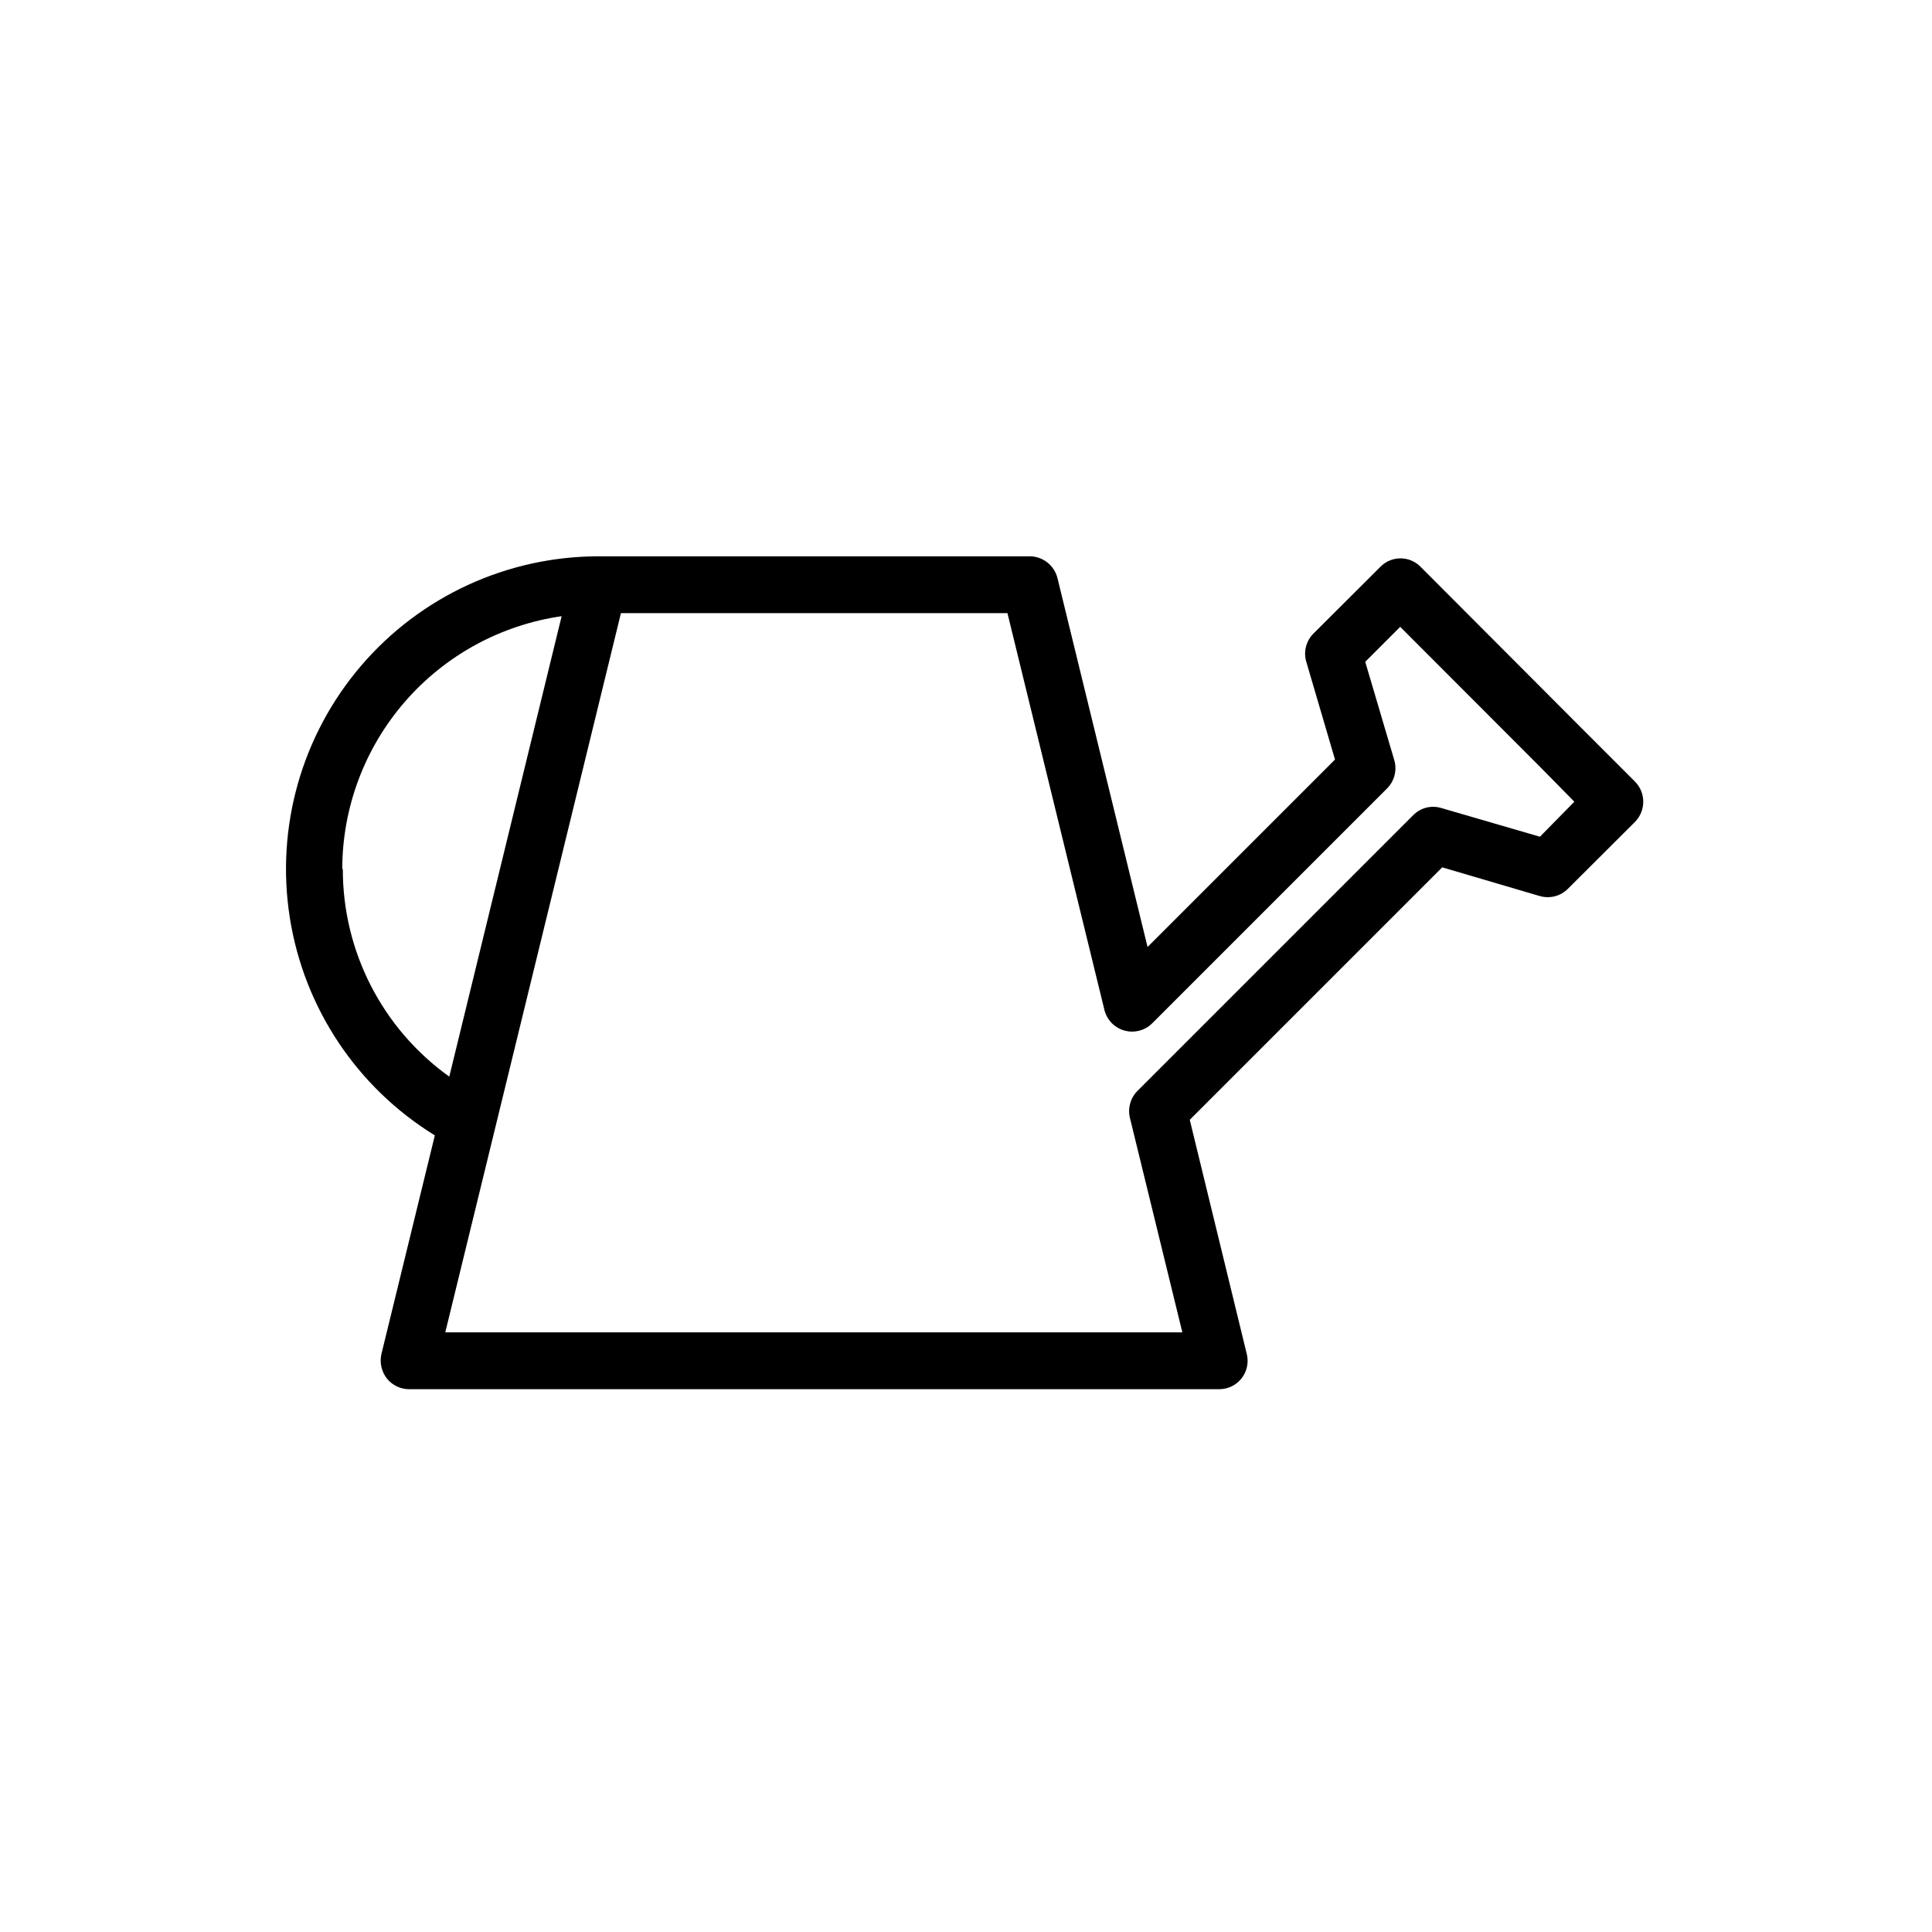 <?xml version="1.0" encoding="UTF-8"?>
<!-- Uploaded to: SVG Repo, www.svgrepo.com, Generator: SVG Repo Mixer Tools -->
<svg fill="#000000" width="800px" height="800px" version="1.1" viewBox="144 144 512 512" xmlns="http://www.w3.org/2000/svg">
 <path d="m577.29 351.13-14.207-14.207-42.621-42.723c-1.402-1.426-3.316-2.227-5.316-2.227s-3.914 0.801-5.316 2.227l-17.785 17.734c-1.934 1.961-2.644 4.816-1.863 7.457l7.609 25.895-49.676 49.676-23.883-97.789c-0.852-3.371-3.879-5.734-7.356-5.746h-114.21c-24.227 0.004-47.242 10.605-62.984 29.02-15.746 18.41-22.645 42.793-18.883 66.723 3.758 23.934 17.805 45.023 38.438 57.719l-14.156 57.938c-0.508 2.254 0.008 4.613 1.41 6.449 1.438 1.82 3.629 2.879 5.945 2.875h214.67c2.316 0.004 4.504-1.055 5.93-2.879 1.426-1.82 1.934-4.199 1.375-6.445l-15.113-62.07 66.906-66.902 25.844 7.609v-0.004c2.648 0.773 5.508 0.039 7.457-1.914l17.785-17.734c2.918-2.961 2.918-7.719 0-10.68zm-342.59 23.176c0.027-16.289 5.918-32.027 16.594-44.328 10.676-12.305 25.422-20.355 41.547-22.68l-29.777 122.02c-17.742-12.703-28.254-33.195-28.211-55.016zm317.4-8.566-26.148-7.606c-2.644-0.805-5.523-0.066-7.453 1.914l-73.051 73.051h-0.004c-1.859 1.855-2.625 4.547-2.016 7.106l13.906 56.879h-195.33l46.551-190.59h102.43l25.695 105.14c0.648 2.641 2.664 4.727 5.281 5.469 2.617 0.738 5.43 0.016 7.363-1.891l62.273-62.273c1.941-1.953 2.672-4.805 1.914-7.457l-7.711-26.094 9.27-9.27 37.23 37.281 8.922 9.066z"/>
</svg>